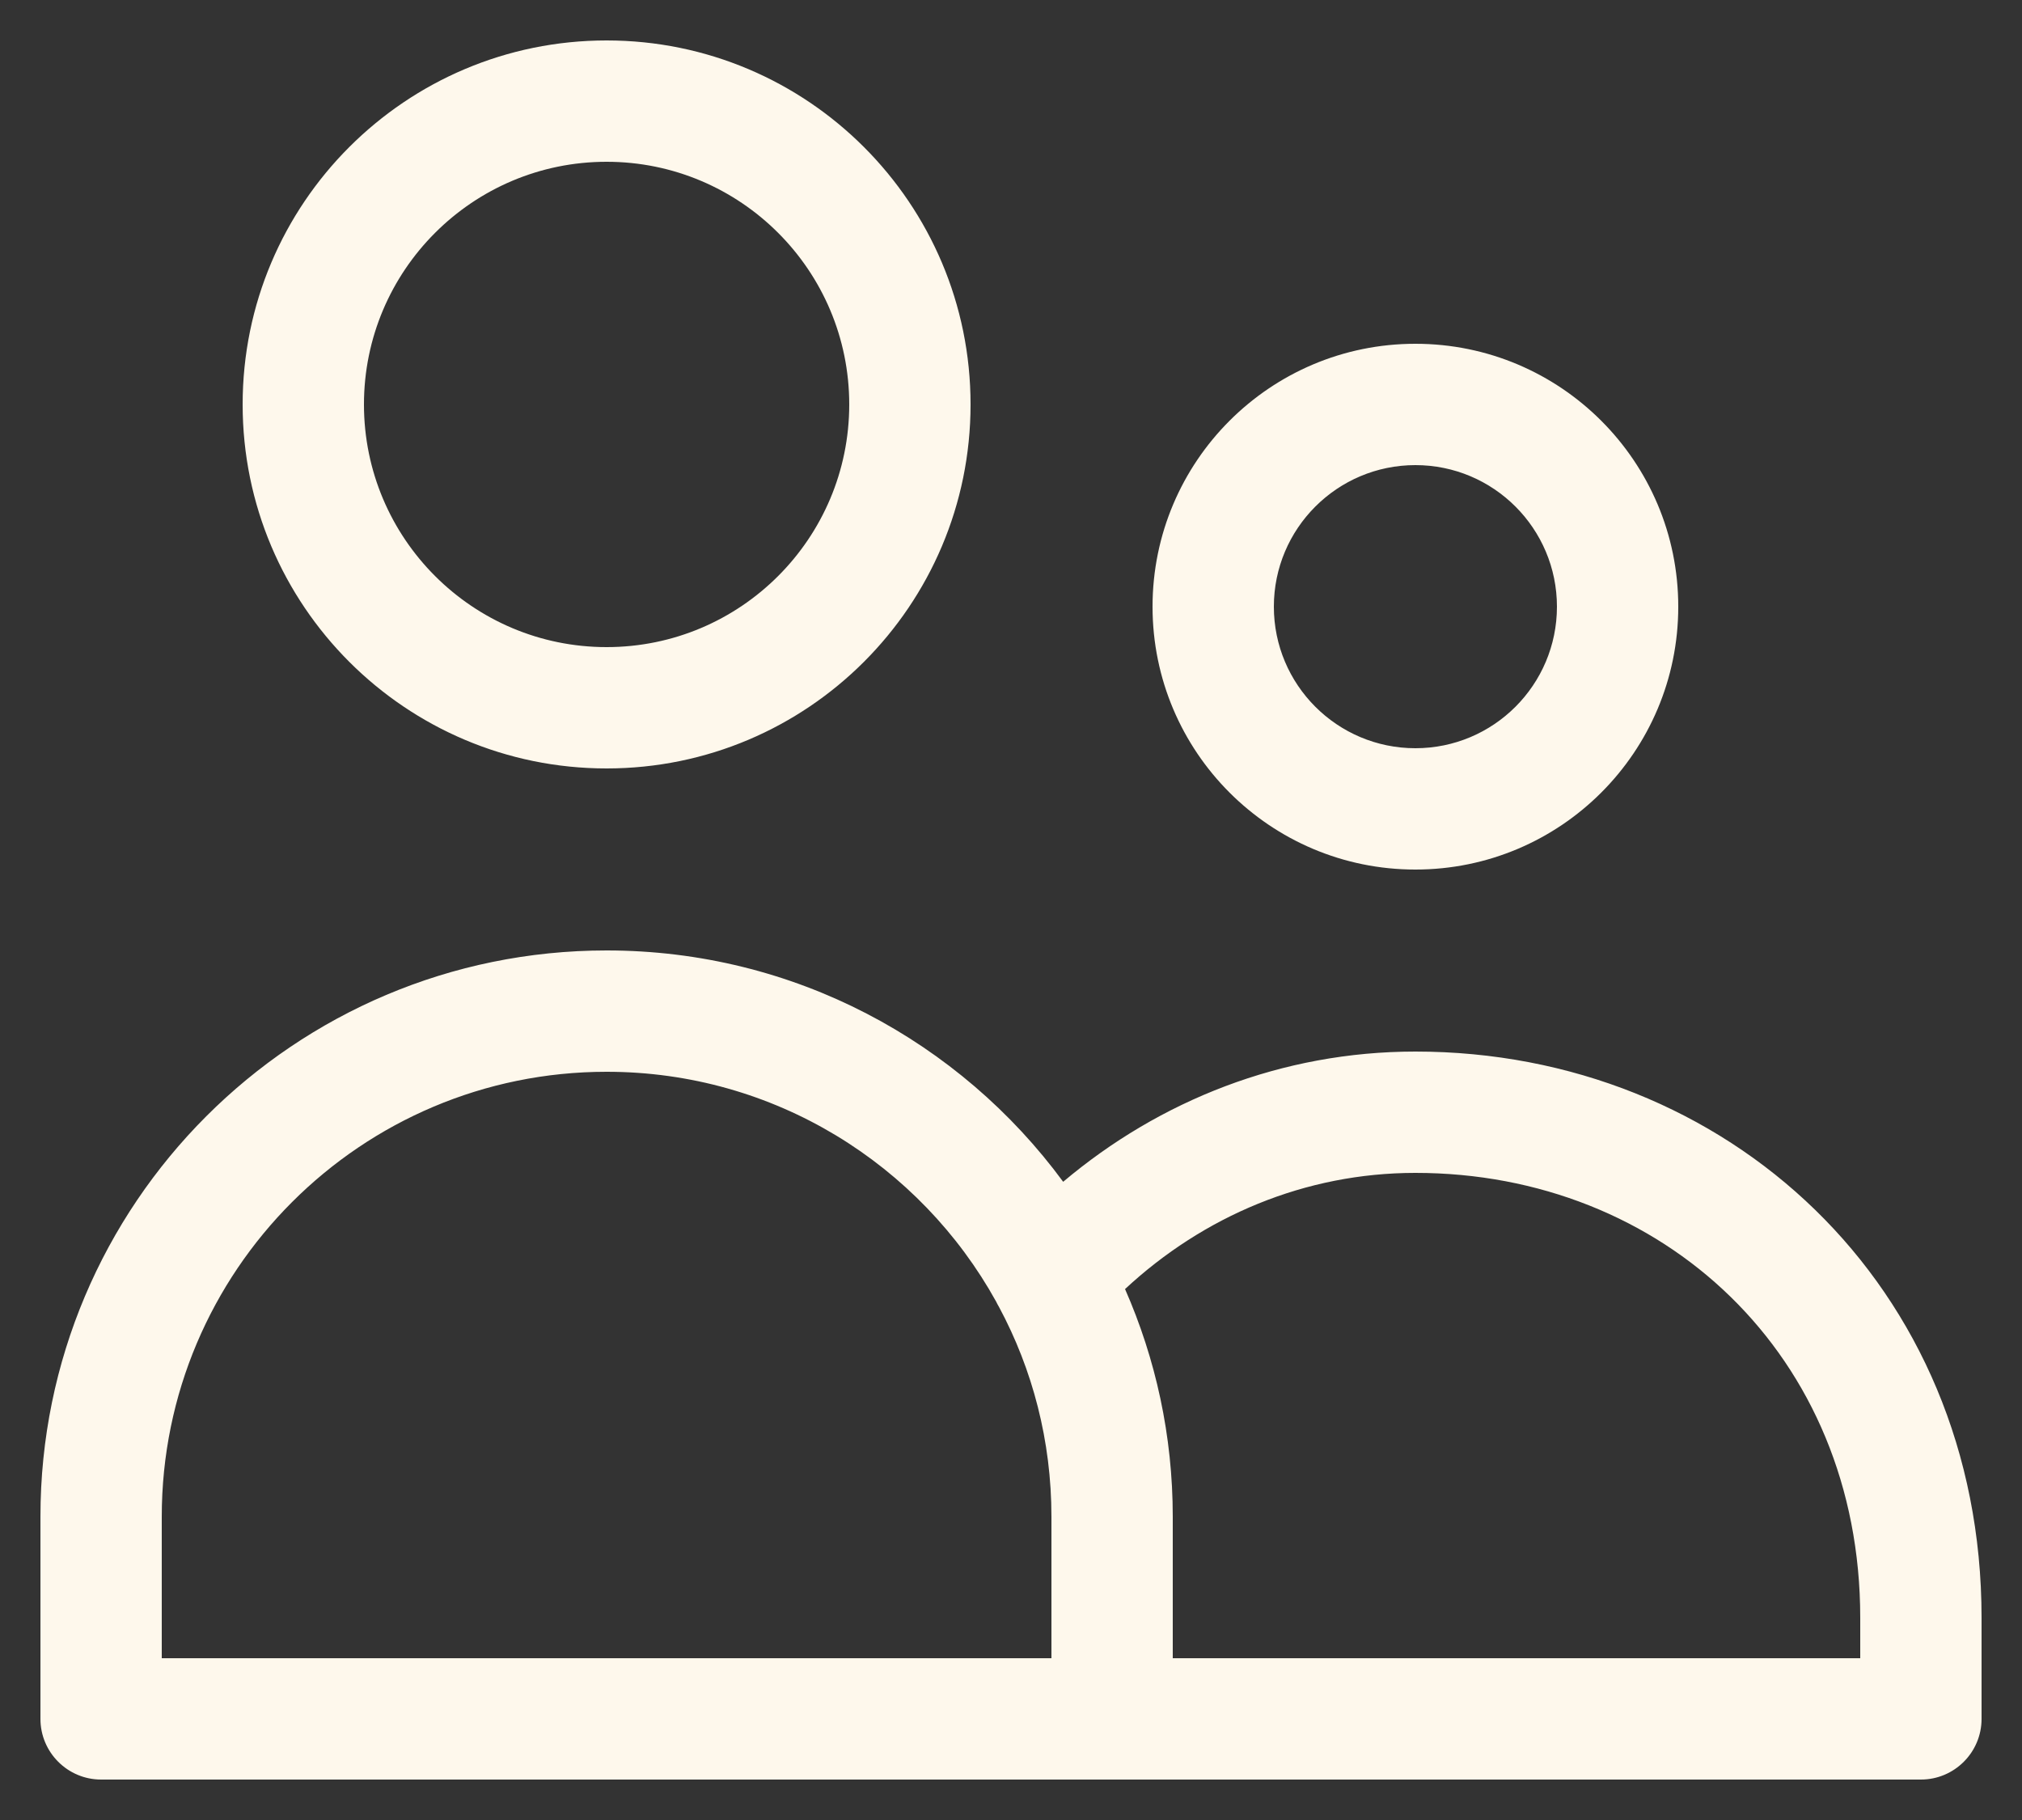 <?xml version="1.0" encoding="UTF-8"?>
<svg xmlns="http://www.w3.org/2000/svg" width="20" height="18" viewBox="0 0 20 18" fill="none">
  <rect x="0" y="0" width="20" height="18" fill="#333333" stroke="none"/>
  <path d="M0.4 15C0.4 11.907 2.907 9.4 6 9.4C7.854 9.4 9.496 10.301 10.516 11.688C11.468 10.885 12.678 10.4 14 10.4C17.078 10.4 19.6 12.709 19.6 16V17C19.6 17.331 19.331 17.6 19 17.6H1C0.669 17.6 0.4 17.331 0.4 17V15ZM15.4 6C15.4 5.227 14.773 4.6 14 4.6C13.227 4.6 12.6 5.227 12.6 6C12.6 6.773 13.227 7.4 14 7.4C14.773 7.4 15.4 6.773 15.4 6ZM8.4 4C8.4 2.675 7.325 1.6 6 1.6C4.675 1.6 3.6 2.675 3.6 4C3.6 5.325 4.675 6.4 6 6.4C7.325 6.4 8.4 5.325 8.4 4ZM1.6 16.4H10.4V15C10.4 14.25 10.213 13.544 9.882 12.927C9.872 12.909 9.861 12.892 9.853 12.873C9.103 11.518 7.659 10.6 6 10.6C3.57 10.6 1.6 12.57 1.6 15V16.4ZM11.6 16.4H18.4V16C18.4 13.4 16.445 11.6 14 11.6C12.907 11.6 11.903 12.029 11.128 12.749C11.431 13.438 11.6 14.199 11.6 15V16.4ZM16.6 6C16.6 7.436 15.436 8.6 14 8.6C12.564 8.6 11.4 7.436 11.4 6C11.4 4.564 12.564 3.4 14 3.4C15.436 3.4 16.6 4.564 16.6 6ZM9.6 4C9.6 5.988 7.988 7.6 6 7.6C4.012 7.6 2.4 5.988 2.4 4C2.4 2.012 4.012 0.4 6 0.4C7.988 0.4 9.6 2.012 9.6 4Z" fill="#FEF8EC"></path>
</svg>
